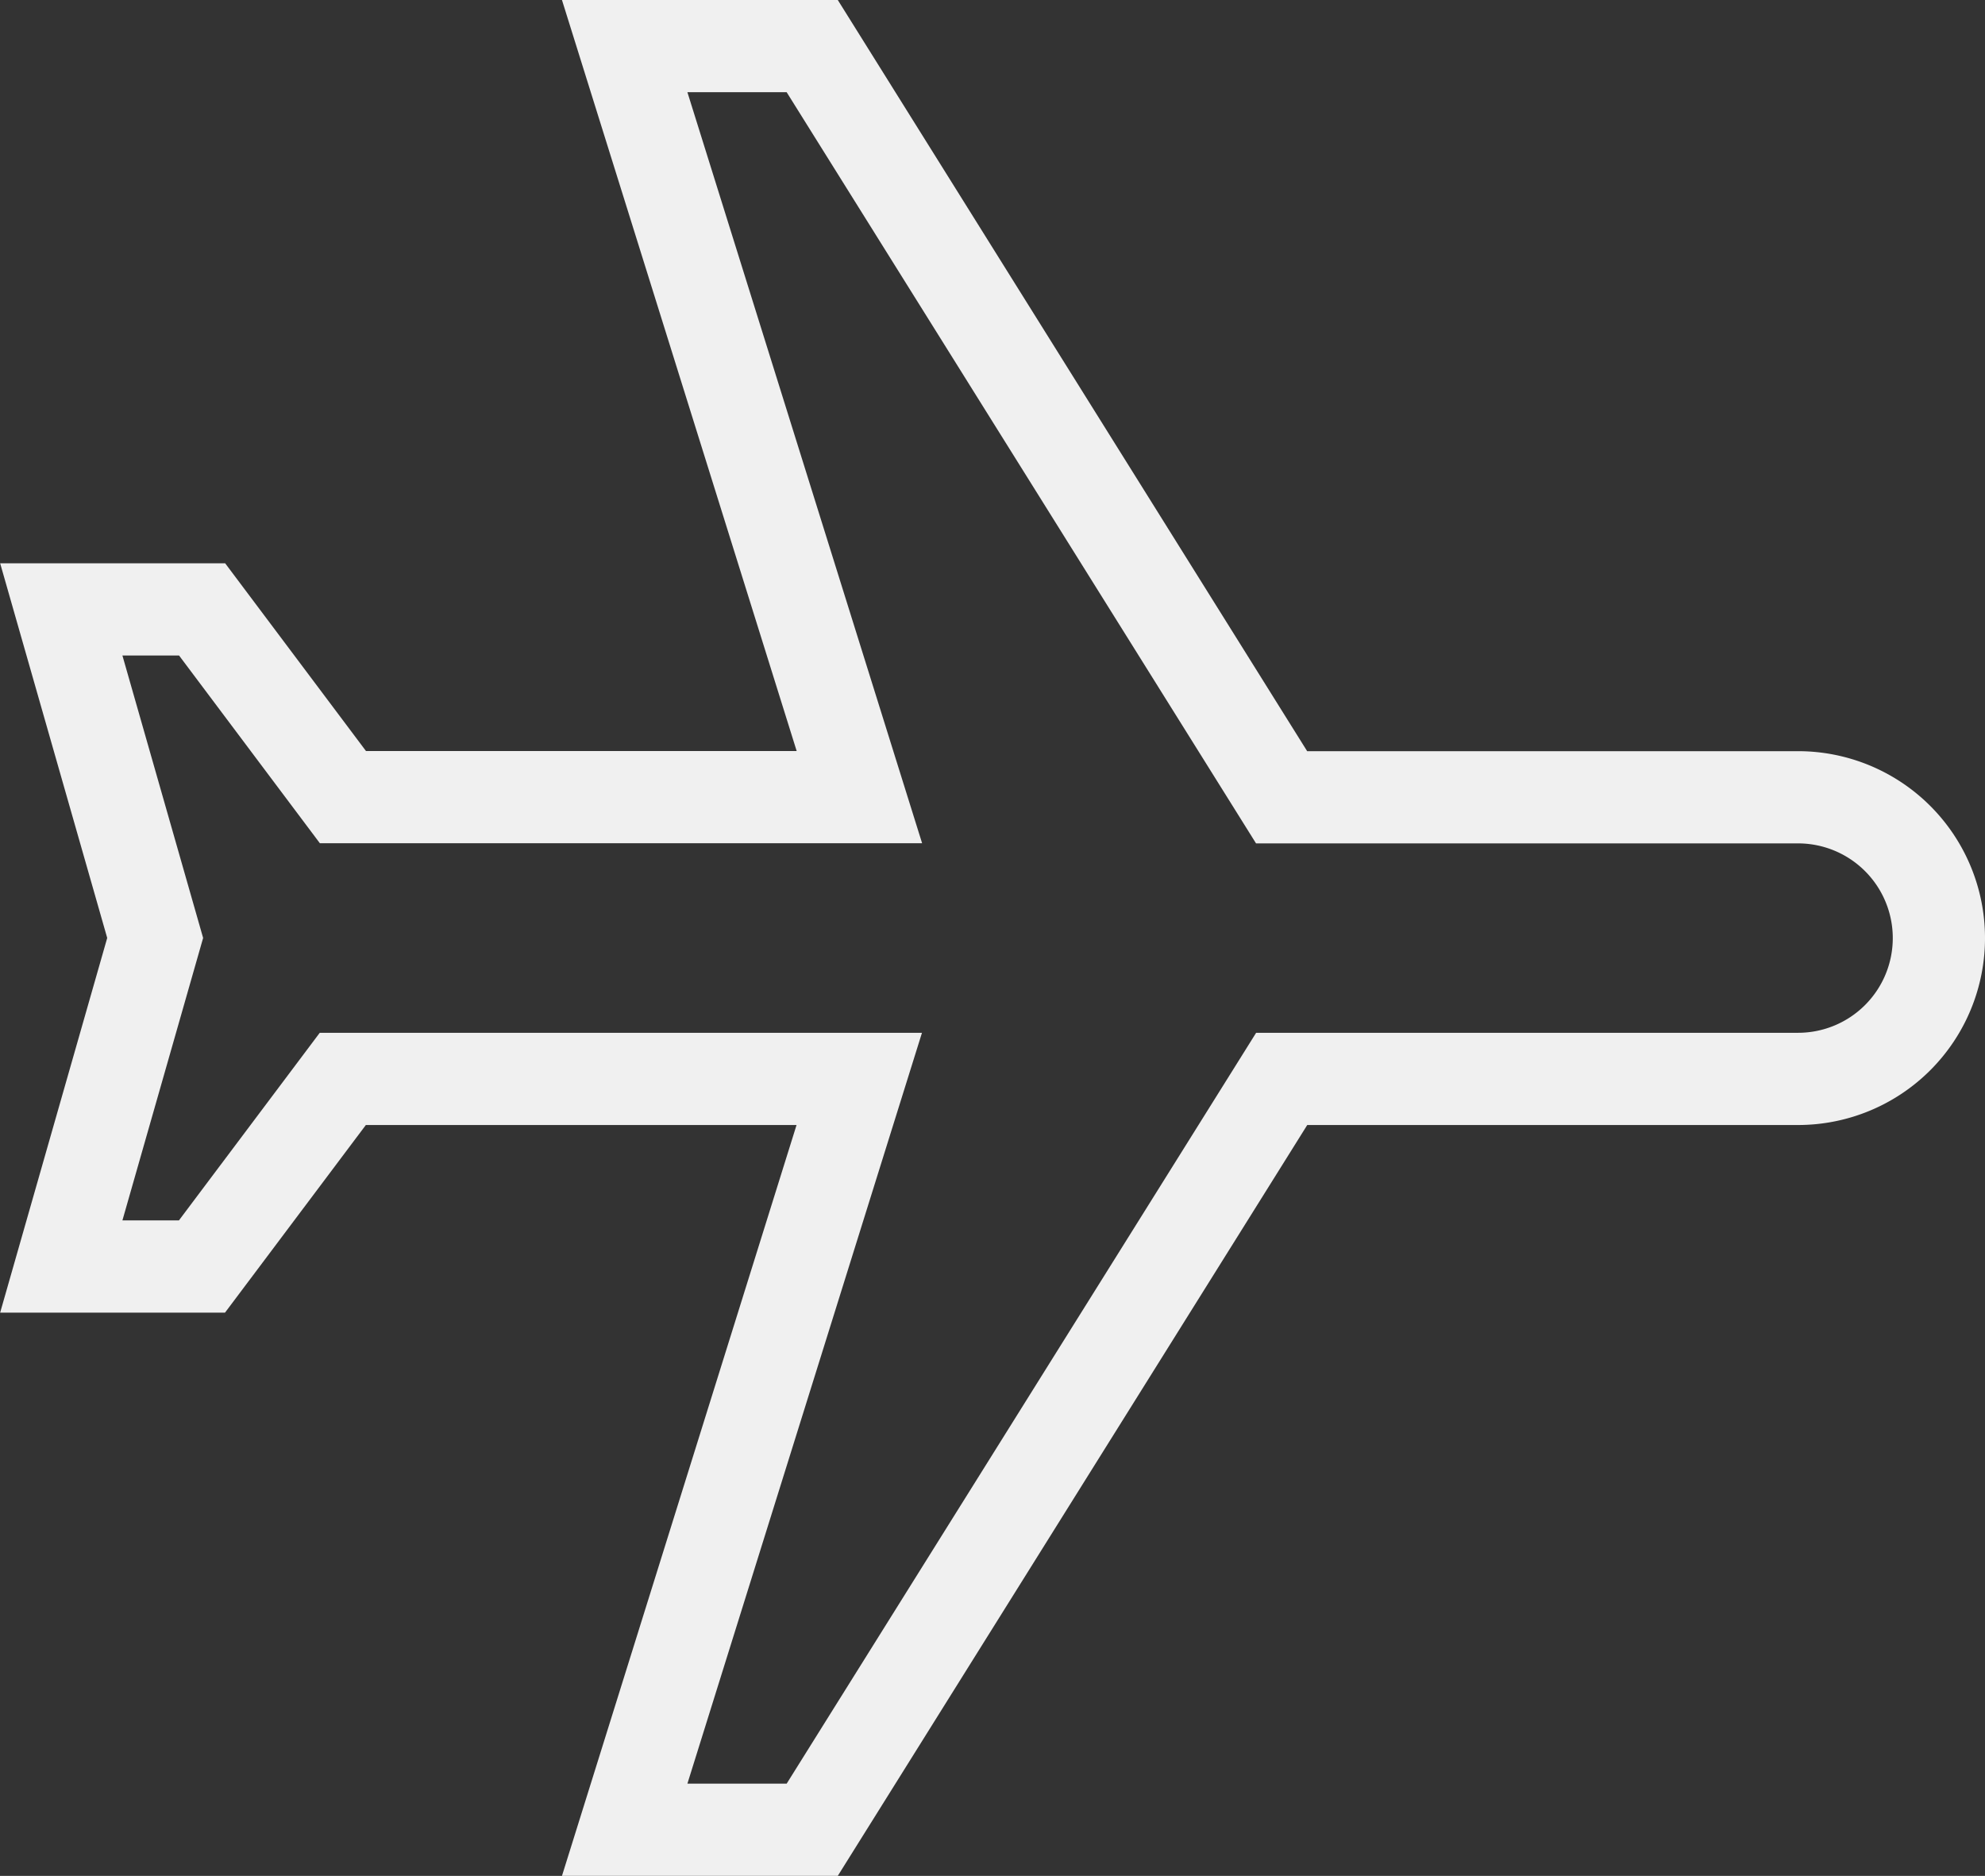 <svg xmlns="http://www.w3.org/2000/svg" width="43.047" height="40.686" viewBox="0 0 43.047 40.686">
  <rect x="0" y="0" width="43.047" height="40.686" fill="#333333" stroke="none"/>
  <g id="Icon_material-airplanemode-active" data-name="Icon material-airplanemode-active" transform="translate(45.047 -2) rotate(90)">
    <path id="Path_45" data-name="Path 45" d="M15.27,13.5" transform="translate(4.385 3.752)" fill="none" stroke="#f0f0f0" stroke-width="2"/>
    <path id="Path_46" data-name="Path 46" d="M41.685,31.5V27.433L25.4,17.252V6.054a3.054,3.054,0,0,0-6.108,0v11.2L3,27.433V31.5l16.289-5.09v11.2l-4.072,3.054v3.054l7.126-2.036,7.126,2.036V40.667L25.4,37.613v-11.2Z" transform="translate(0 0)" fill="none" stroke="#f0f0f0" stroke-width="2"/>
  </g>
</svg>

